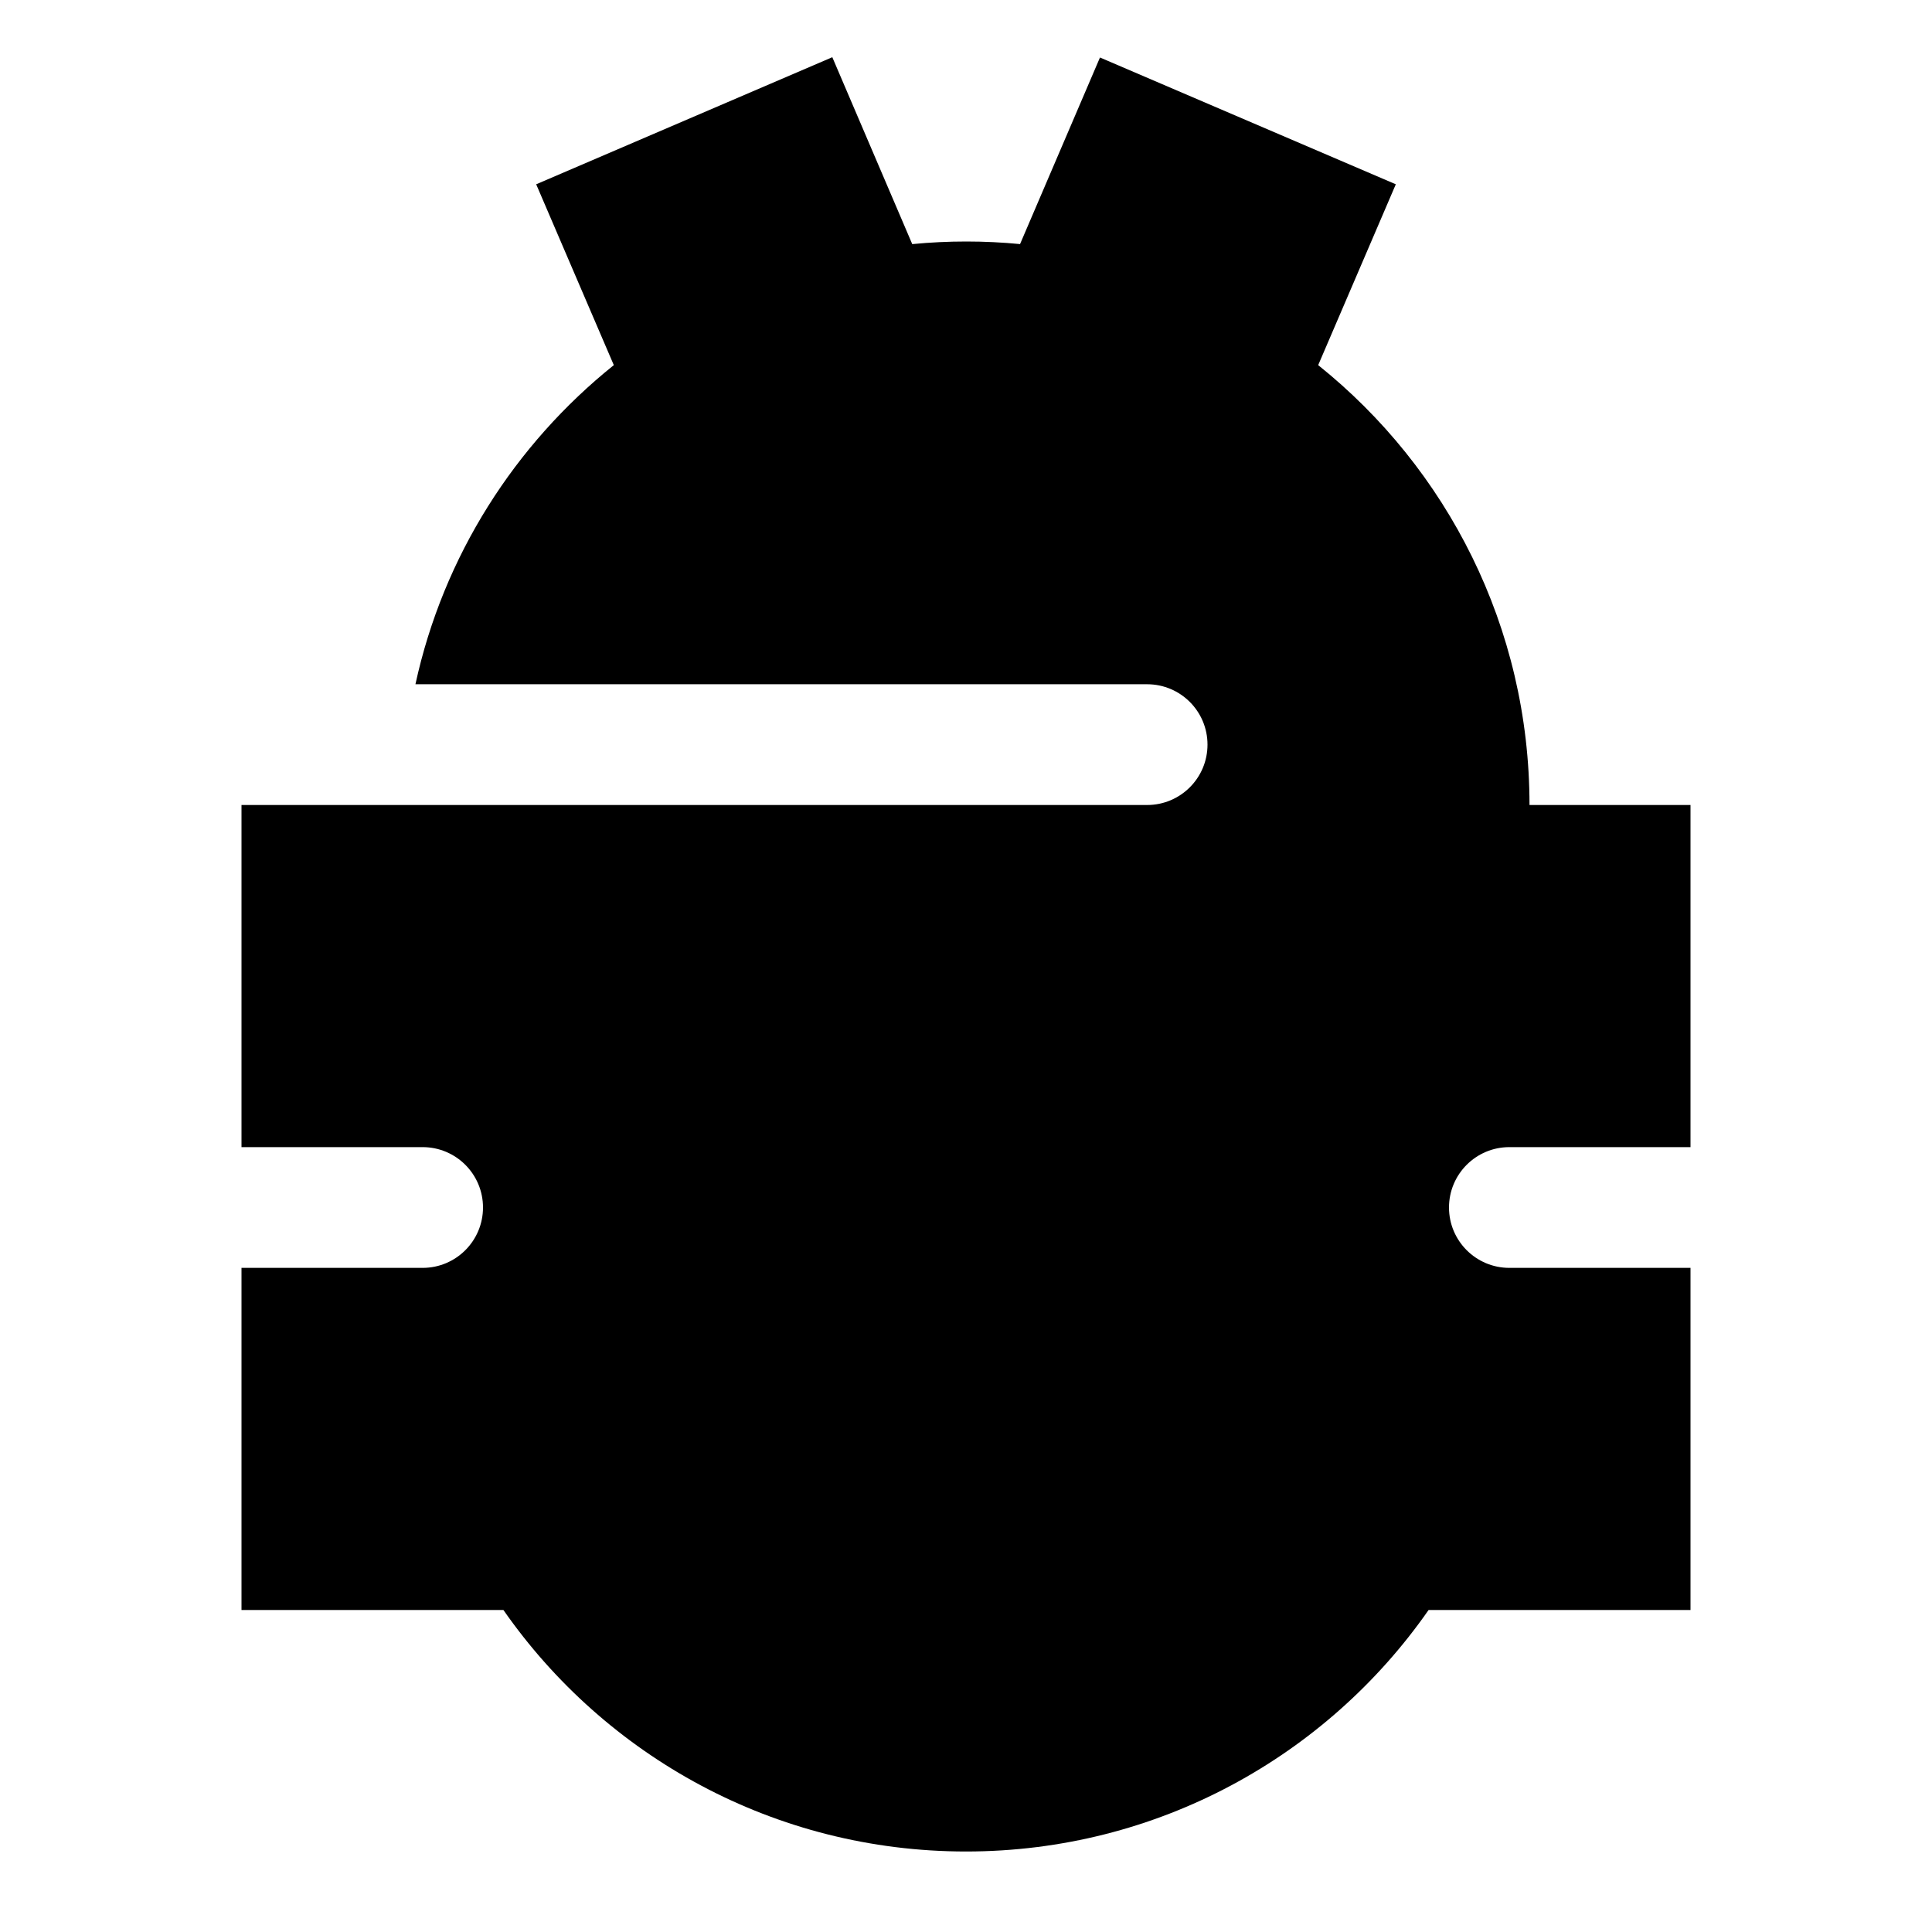 <svg xmlns="http://www.w3.org/2000/svg" viewBox="0 0 672 672"><!--! Font Awesome Pro 7.1.0 by @fontawesome - https://fontawesome.com License - https://fontawesome.com/license (Commercial License) Copyright 2025 Fonticons, Inc. --><path fill="currentColor" d="M317.3 84.9L289.5 19.9L186.5 64.1L213.5 127C179.1 154.6 154.2 193.4 144.5 238L399 238C410.6 238 420 247.4 420 259C420 270.6 410.6 280 399 280L84 280L84 399L147 399C158.6 399 168 408.4 168 420C168 431.6 158.6 441 147 441L84 441L84 560L175.1 560C210.5 610.8 269.4 644 336 644C402.6 644 461.5 610.8 496.9 560L588 560L588 441L525 441C513.4 441 504 431.6 504 420C504 408.4 513.4 399 525 399L588 399L588 280L532 280C532 218.1 503.3 162.9 458.5 127L485.5 64.1L382.6 20L354.8 84.9C348.6 84.3 342.4 84 336.1 84C329.8 84 323.6 84.3 317.4 84.9z"/></svg>